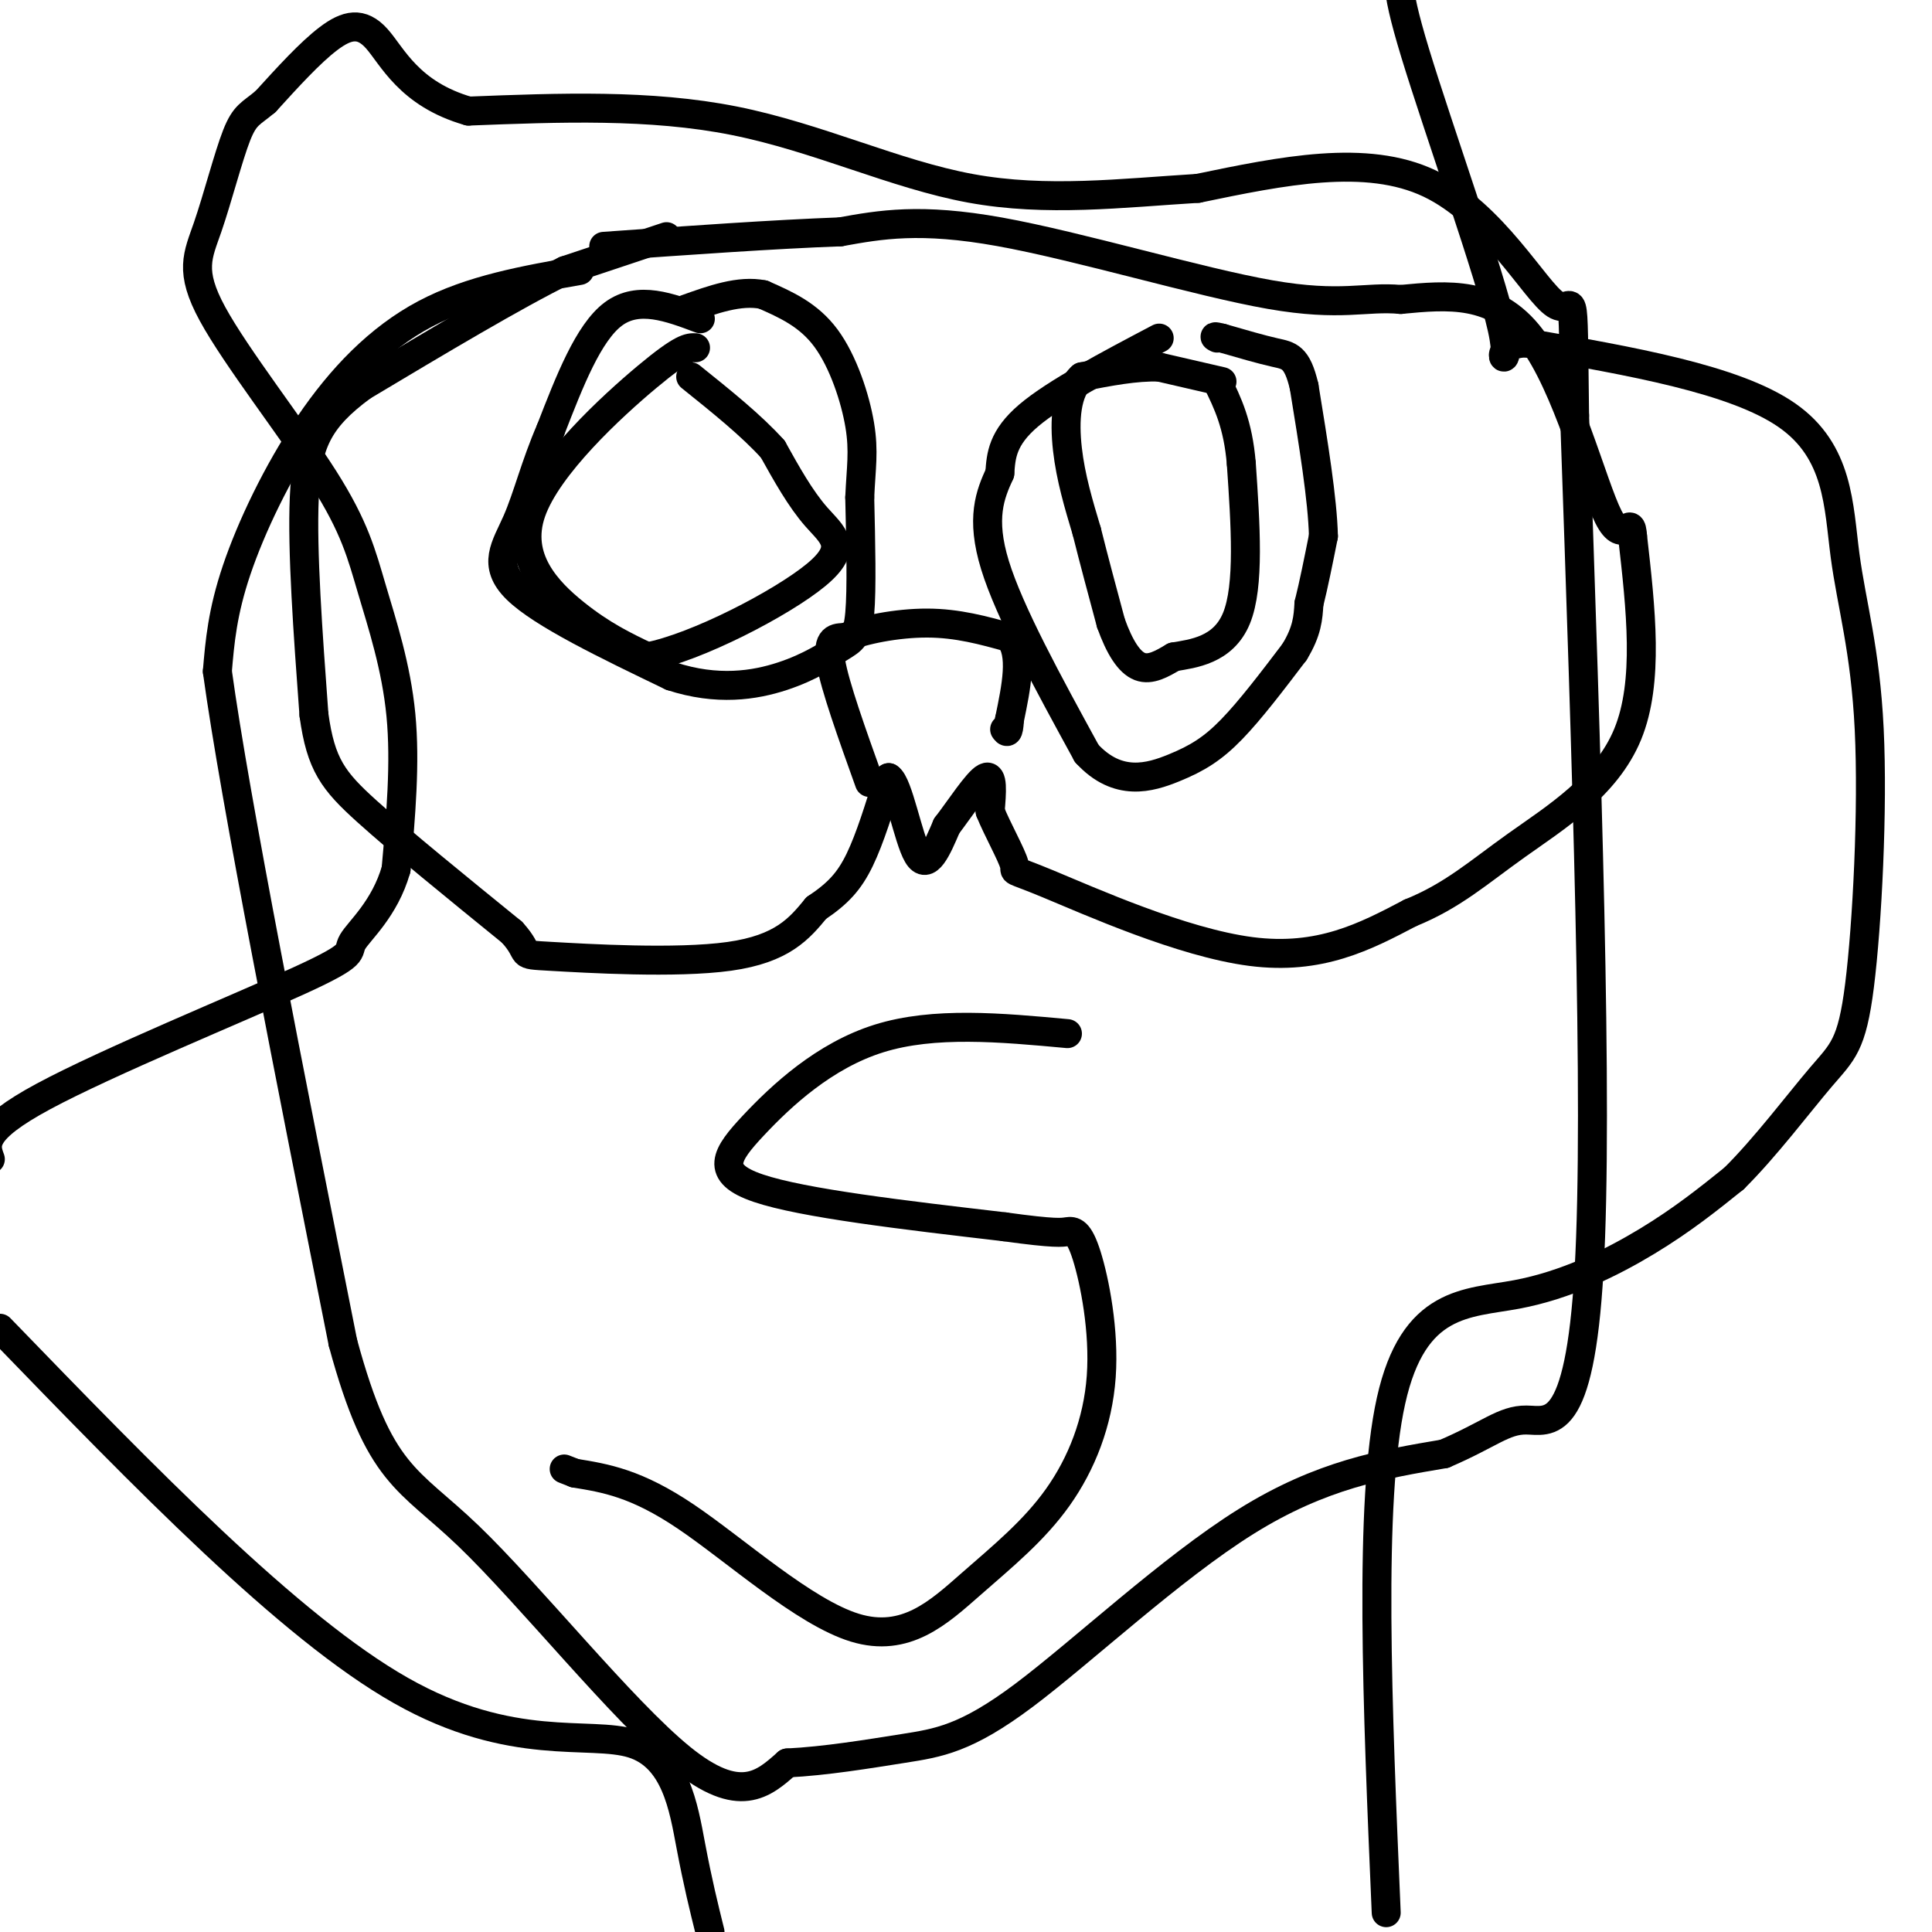 <svg viewBox='0 0 400 400' version='1.1' xmlns='http://www.w3.org/2000/svg' xmlns:xlink='http://www.w3.org/1999/xlink'><g fill='none' stroke='#000000' stroke-width='6' stroke-linecap='round' stroke-linejoin='round'><path d='M138,49c0.000,0.000 -21.000,7.000 -21,7'/><path d='M117,56c-10.500,5.167 -26.250,14.583 -42,24'/><path d='M75,80c-9.289,6.844 -11.511,11.956 -12,23c-0.489,11.044 0.756,28.022 2,45'/><path d='M65,148c1.422,10.333 3.978,13.667 11,20c7.022,6.333 18.511,15.667 30,25'/><path d='M106,193c4.464,4.881 0.625,4.583 8,5c7.375,0.417 25.964,1.548 37,0c11.036,-1.548 14.518,-5.774 18,-10'/><path d='M169,188c4.533,-3.022 6.867,-5.578 9,-10c2.133,-4.422 4.067,-10.711 6,-17'/><path d='M184,161c2.000,1.178 4.000,12.622 6,16c2.000,3.378 4.000,-1.311 6,-6'/><path d='M196,171c2.667,-3.467 6.333,-9.133 8,-10c1.667,-0.867 1.333,3.067 1,7'/><path d='M205,168c1.427,3.581 4.496,9.032 5,11c0.504,1.968 -1.557,0.453 7,4c8.557,3.547 27.730,12.156 42,14c14.270,1.844 23.635,-3.078 33,-8'/><path d='M292,189c8.726,-3.524 14.042,-8.333 22,-14c7.958,-5.667 18.560,-12.190 23,-23c4.440,-10.810 2.720,-25.905 1,-41'/><path d='M338,111c-0.345,-5.143 -1.708,2.500 -5,-4c-3.292,-6.500 -8.512,-27.143 -16,-37c-7.488,-9.857 -17.244,-8.929 -27,-8'/><path d='M290,62c-7.345,-0.690 -12.208,1.583 -27,-1c-14.792,-2.583 -39.512,-10.024 -56,-13c-16.488,-2.976 -24.744,-1.488 -33,0'/><path d='M174,48c-13.667,0.500 -31.333,1.750 -49,3'/><path d='M145,66c-6.417,-2.417 -12.833,-4.833 -18,-1c-5.167,3.833 -9.083,13.917 -13,24'/><path d='M114,89c-3.214,7.393 -4.750,13.875 -7,19c-2.250,5.125 -5.214,8.893 0,14c5.214,5.107 18.607,11.554 32,18'/><path d='M139,140c9.496,3.113 17.236,1.896 23,0c5.764,-1.896 9.552,-4.472 12,-6c2.448,-1.528 3.557,-2.008 4,-7c0.443,-4.992 0.222,-14.496 0,-24'/><path d='M178,103c0.262,-6.143 0.917,-9.500 0,-15c-0.917,-5.500 -3.405,-13.143 -7,-18c-3.595,-4.857 -8.298,-6.929 -13,-9'/><path d='M158,61c-4.833,-1.000 -10.417,1.000 -16,3'/><path d='M144,72c-1.333,-0.060 -2.667,-0.119 -10,6c-7.333,6.119 -20.667,18.417 -24,28c-3.333,9.583 3.333,16.452 9,21c5.667,4.548 10.333,6.774 15,9'/><path d='M134,136c10.131,-1.905 27.958,-11.167 35,-17c7.042,-5.833 3.298,-8.238 0,-12c-3.298,-3.762 -6.149,-8.881 -9,-14'/><path d='M160,93c-4.333,-4.833 -10.667,-9.917 -17,-15'/><path d='M240,70c-10.750,5.667 -21.500,11.333 -27,16c-5.500,4.667 -5.750,8.333 -6,12'/><path d='M207,98c-2.000,4.356 -4.000,9.244 -1,19c3.000,9.756 11.000,24.378 19,39'/><path d='M225,156c6.452,7.000 13.083,5.000 18,3c4.917,-2.000 8.119,-4.000 12,-8c3.881,-4.000 8.440,-10.000 13,-16'/><path d='M268,135c2.667,-4.333 2.833,-7.167 3,-10'/><path d='M271,125c1.000,-4.000 2.000,-9.000 3,-14'/><path d='M274,111c-0.167,-7.500 -2.083,-19.250 -4,-31'/><path d='M270,80c-1.467,-6.244 -3.133,-6.356 -6,-7c-2.867,-0.644 -6.933,-1.822 -11,-3'/><path d='M253,70c-2.000,-0.500 -1.500,-0.250 -1,0'/><path d='M253,79c0.000,0.000 -13.000,-3.000 -13,-3'/><path d='M240,76c-4.833,-0.167 -10.417,0.917 -16,2'/><path d='M224,78c-3.333,2.889 -3.667,9.111 -3,15c0.667,5.889 2.333,11.444 4,17'/><path d='M225,110c1.500,6.000 3.250,12.500 5,19'/><path d='M230,129c1.800,5.044 3.800,8.156 6,9c2.200,0.844 4.600,-0.578 7,-2'/><path d='M243,136c3.933,-0.667 10.267,-1.333 13,-8c2.733,-6.667 1.867,-19.333 1,-32'/><path d='M257,96c-0.667,-8.167 -2.833,-12.583 -5,-17'/><path d='M180,162c-3.583,-10.000 -7.167,-20.000 -8,-25c-0.833,-5.000 1.083,-5.000 3,-5'/><path d='M175,132c3.489,-1.578 10.711,-3.022 17,-3c6.289,0.022 11.644,1.511 17,3'/><path d='M209,132c2.833,3.333 1.417,10.167 0,17'/><path d='M209,149c-0.167,3.167 -0.583,2.583 -1,2'/><path d='M120,56c-11.232,1.970 -22.464,3.940 -32,9c-9.536,5.060 -17.375,13.208 -24,23c-6.625,9.792 -12.036,21.226 -15,30c-2.964,8.774 -3.482,14.887 -4,21'/><path d='M45,139c3.667,26.667 14.833,82.833 26,139'/><path d='M71,278c7.548,27.833 13.417,27.917 26,40c12.583,12.083 31.881,36.167 44,46c12.119,9.833 17.060,5.417 22,1'/><path d='M163,365c7.927,-0.388 16.743,-1.856 24,-3c7.257,-1.144 12.954,-1.962 25,-11c12.046,-9.038 30.442,-26.297 46,-36c15.558,-9.703 28.279,-11.852 41,-14'/><path d='M299,301c9.381,-4.012 12.333,-7.042 17,-7c4.667,0.042 11.048,3.155 13,-31c1.952,-34.155 -0.524,-105.577 -3,-177'/><path d='M326,86c-0.393,-31.095 0.125,-20.333 -4,-23c-4.125,-2.667 -12.893,-18.762 -26,-25c-13.107,-6.238 -30.554,-2.619 -48,1'/><path d='M248,39c-15.798,0.964 -31.292,2.875 -47,0c-15.708,-2.875 -31.631,-10.536 -49,-14c-17.369,-3.464 -36.185,-2.732 -55,-2'/><path d='M97,23c-12.369,-3.548 -15.792,-11.417 -19,-15c-3.208,-3.583 -6.202,-2.881 -10,0c-3.798,2.881 -8.399,7.940 -13,13'/><path d='M55,21c-3.080,2.609 -4.280,2.631 -6,7c-1.720,4.369 -3.958,13.085 -6,19c-2.042,5.915 -3.887,9.030 1,18c4.887,8.970 16.506,23.796 23,34c6.494,10.204 7.864,15.786 10,23c2.136,7.214 5.039,16.061 6,26c0.961,9.939 -0.019,20.969 -1,32'/><path d='M82,180c-2.337,8.204 -7.678,12.715 -9,15c-1.322,2.285 1.375,2.346 -11,8c-12.375,5.654 -39.821,16.901 -53,24c-13.179,7.099 -12.089,10.049 -11,13'/><path d='M0,275c29.982,30.970 59.964,61.940 83,75c23.036,13.060 39.125,8.208 48,11c8.875,2.792 10.536,13.226 12,21c1.464,7.774 2.732,12.887 4,18'/><path d='M287,396c-1.821,-42.560 -3.643,-85.119 1,-106c4.643,-20.881 15.750,-20.083 26,-22c10.250,-1.917 19.643,-6.548 27,-11c7.357,-4.452 12.679,-8.726 18,-13'/><path d='M359,244c6.429,-6.349 13.501,-15.723 18,-21c4.499,-5.277 6.424,-6.458 8,-19c1.576,-12.542 2.804,-36.444 2,-53c-0.804,-16.556 -3.640,-25.765 -5,-36c-1.360,-10.235 -1.246,-21.496 -12,-29c-10.754,-7.504 -32.377,-11.252 -54,-15'/><path d='M316,71c-8.440,0.190 -2.542,8.167 -5,-3c-2.458,-11.167 -13.274,-41.476 -18,-57c-4.726,-15.524 -3.363,-16.262 -2,-17'/><path d='M221,214c-13.815,-1.274 -27.631,-2.548 -39,1c-11.369,3.548 -20.292,11.917 -26,18c-5.708,6.083 -8.202,9.881 1,13c9.202,3.119 30.101,5.560 51,8'/><path d='M208,254c10.663,1.475 11.822,1.162 13,1c1.178,-0.162 2.376,-0.171 4,5c1.624,5.171 3.676,15.524 3,25c-0.676,9.476 -4.079,18.075 -9,25c-4.921,6.925 -11.360,12.176 -18,18c-6.640,5.824 -13.480,12.222 -24,9c-10.520,-3.222 -24.720,-16.063 -35,-23c-10.280,-6.937 -16.640,-7.968 -23,-9'/><path d='M119,305c-3.833,-1.500 -1.917,-0.750 0,0'/></g>
</svg>